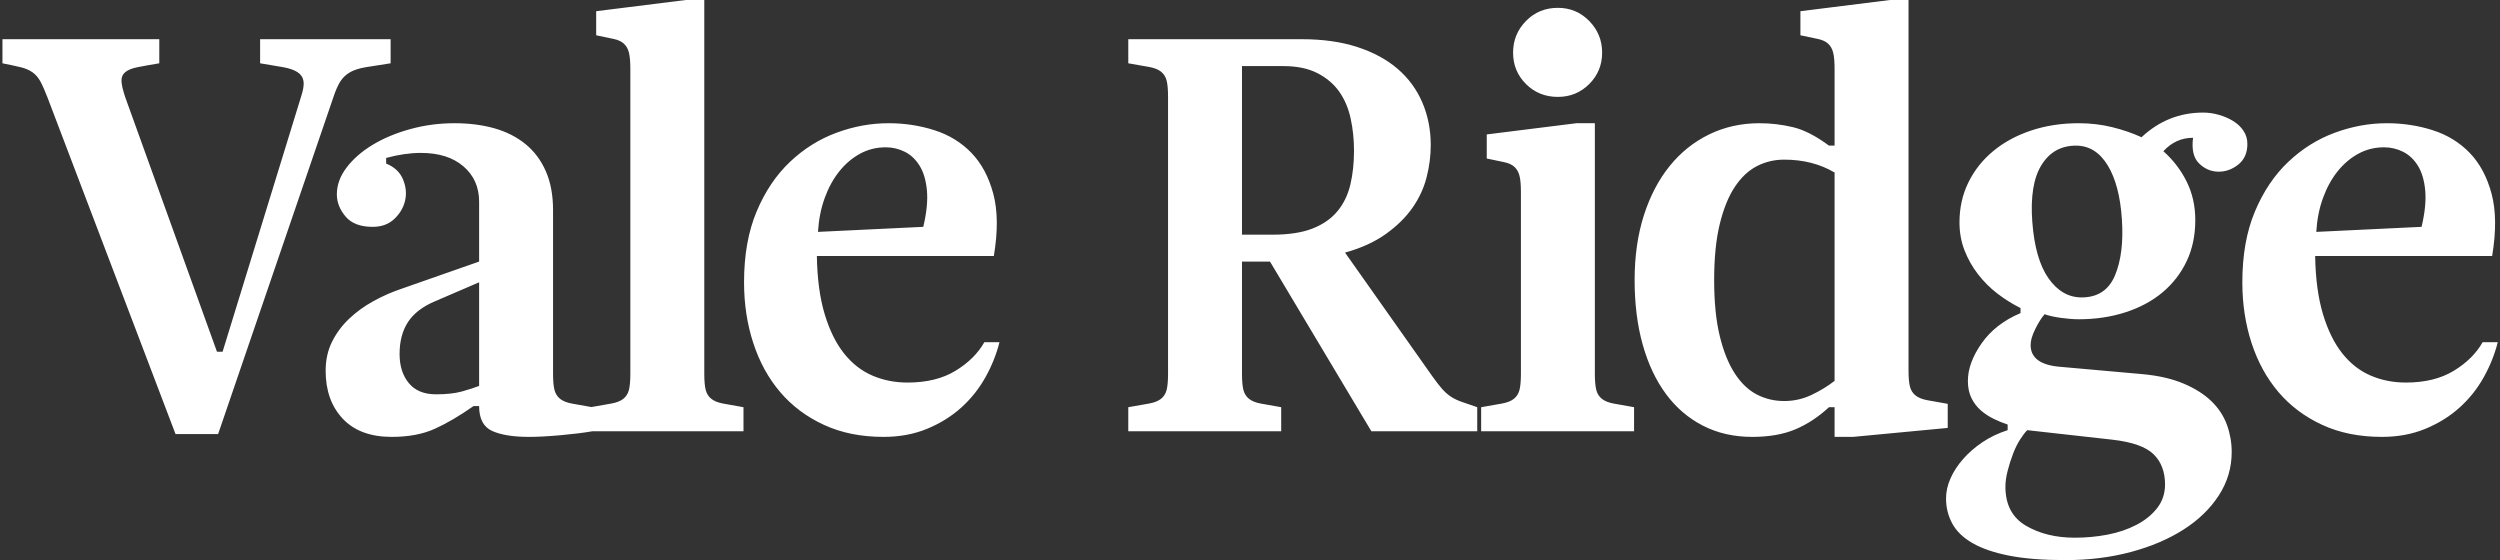 <?xml version="1.0" encoding="UTF-8"?>
<!-- Generated by Pixelmator Pro 3.6.18 -->
<svg width="732" height="164" viewBox="0 0 732 164" xmlns="http://www.w3.org/2000/svg">
    <rect x="0" y="0" width="732" height="164" fill="#333333" stroke="none"/>
    <path id="Vale-Ridge-copy-copy" fill="#ffffff" fill-rule="evenodd" stroke="none" d="M 443.029 15.416 C 443.029 11.808 444.286 8.719 446.801 6.15 C 449.315 3.581 452.431 2.296 456.149 2.296 C 459.757 2.296 462.818 3.581 465.333 6.15 C 467.847 8.719 469.105 11.808 469.105 15.416 C 469.105 19.024 467.847 22.085 465.333 24.6 C 462.818 27.115 459.757 28.372 456.149 28.372 C 452.431 28.372 449.315 27.115 446.801 24.6 C 444.286 22.085 443.029 19.024 443.029 15.416 Z M 445.325 56.252 C 445.325 54.175 445.188 52.589 444.915 51.496 C 444.641 50.403 444.149 49.528 443.439 48.872 C 442.728 48.216 441.717 47.751 440.405 47.478 C 439.093 47.205 437.398 46.849 435.321 46.412 L 435.321 39.36 L 461.561 36.08 L 466.973 36.08 L 466.973 109.388 C 466.973 111.465 467.109 113.051 467.383 114.144 C 467.656 115.237 468.203 116.112 469.023 116.768 C 469.843 117.424 470.991 117.889 472.467 118.162 C 473.943 118.435 475.938 118.791 478.453 119.228 L 478.453 126.28 L 433.681 126.28 L 433.681 119.228 C 436.195 118.791 438.218 118.435 439.749 118.162 C 441.279 117.889 442.455 117.424 443.275 116.768 C 444.095 116.112 444.641 115.237 444.915 114.144 C 445.188 113.051 445.325 111.465 445.325 109.388 Z M 372.509 68.716 C 377.319 68.716 381.255 68.115 384.317 66.912 C 387.378 65.709 389.811 64.015 391.615 61.828 C 393.419 59.641 394.676 57.045 395.387 54.038 C 396.097 51.031 396.453 47.724 396.453 44.116 C 396.453 40.836 396.125 37.693 395.469 34.686 C 394.813 31.679 393.692 29.055 392.107 26.814 C 390.521 24.573 388.389 22.769 385.711 21.402 C 383.032 20.035 379.725 19.352 375.789 19.352 L 363.653 19.352 L 363.653 68.716 Z M 419.413 110.208 C 420.506 111.739 421.435 112.941 422.201 113.816 C 422.966 114.691 423.786 115.429 424.661 116.03 C 425.535 116.631 426.574 117.151 427.777 117.588 C 428.979 118.025 430.565 118.572 432.533 119.228 L 432.533 126.28 L 401.537 126.28 L 371.853 76.588 L 363.653 76.588 L 363.653 109.388 C 363.653 111.465 363.789 113.051 364.063 114.144 C 364.336 115.237 364.883 116.112 365.703 116.768 C 366.523 117.424 367.671 117.889 369.147 118.162 C 370.623 118.435 372.618 118.791 375.133 119.228 L 375.133 126.28 L 330.361 126.28 L 330.361 119.228 C 332.875 118.791 334.898 118.435 336.429 118.162 C 337.959 117.889 339.135 117.424 339.955 116.768 C 340.775 116.112 341.321 115.237 341.595 114.144 C 341.868 113.051 342.005 111.465 342.005 109.388 L 342.005 28.372 C 342.005 26.295 341.868 24.709 341.595 23.616 C 341.321 22.523 340.775 21.648 339.955 20.992 C 339.135 20.336 337.959 19.871 336.429 19.598 C 334.898 19.325 332.875 18.969 330.361 18.532 L 330.361 11.48 L 381.201 11.48 C 387.323 11.48 392.735 12.245 397.437 13.776 C 402.138 15.307 406.074 17.439 409.245 20.172 C 412.415 22.905 414.821 26.185 416.461 30.012 C 418.101 33.839 418.921 37.993 418.921 42.476 C 418.921 45.647 418.511 48.817 417.691 51.988 C 416.871 55.159 415.477 58.138 413.509 60.926 C 411.541 63.714 408.944 66.256 405.719 68.552 C 402.493 70.848 398.53 72.652 393.829 73.964 Z M 239.177 74.948 C 239.286 81.617 240.051 87.303 241.473 92.004 C 242.894 96.705 244.78 100.532 247.131 103.484 C 249.481 106.436 252.242 108.595 255.413 109.962 C 258.583 111.329 262.027 112.012 265.745 112.012 C 271.321 112.012 275.995 110.864 279.767 108.568 C 283.539 106.272 286.354 103.484 288.213 100.204 L 292.641 100.204 C 291.766 103.703 290.399 107.119 288.541 110.454 C 286.682 113.789 284.331 116.741 281.489 119.31 C 278.646 121.879 275.311 123.957 271.485 125.542 C 267.658 127.127 263.394 127.92 258.693 127.92 C 252.133 127.92 246.311 126.745 241.227 124.394 C 236.143 122.043 231.879 118.845 228.435 114.8 C 224.991 110.755 222.367 105.971 220.563 100.45 C 218.759 94.929 217.857 88.997 217.857 82.656 C 217.857 74.675 219.087 67.759 221.547 61.91 C 224.007 56.061 227.259 51.223 231.305 47.396 C 235.35 43.569 239.887 40.727 244.917 38.868 C 249.946 37.009 255.03 36.08 260.169 36.08 C 264.87 36.08 269.353 36.763 273.617 38.13 C 277.881 39.497 281.489 41.711 284.441 44.772 C 287.393 47.833 289.525 51.824 290.837 56.744 C 292.149 61.664 292.203 67.732 291.001 74.948 Z M 259.349 43.132 C 256.615 43.132 254.101 43.761 251.805 45.018 C 249.509 46.275 247.486 47.997 245.737 50.184 C 243.987 52.371 242.566 54.967 241.473 57.974 C 240.379 60.981 239.723 64.288 239.505 67.896 L 270.337 66.42 C 271.321 62.265 271.676 58.712 271.403 55.76 C 271.129 52.808 270.419 50.403 269.271 48.544 C 268.123 46.685 266.674 45.319 264.925 44.444 C 263.175 43.569 261.317 43.132 259.349 43.132 Z M 587.841 124.312 C 586.529 123.875 585.189 123.328 583.823 122.672 C 582.456 122.016 581.199 121.196 580.051 120.212 C 578.903 119.228 577.973 118.025 577.263 116.604 C 576.552 115.183 576.197 113.488 576.197 111.52 C 576.197 108.021 577.536 104.359 580.215 100.532 C 582.893 96.705 586.693 93.753 591.613 91.676 L 591.613 90.2 C 589.207 88.997 586.939 87.576 584.807 85.936 C 582.675 84.296 580.789 82.41 579.149 80.278 C 577.509 78.146 576.197 75.823 575.213 73.308 C 574.229 70.793 573.737 68.06 573.737 65.108 C 573.737 60.844 574.611 56.935 576.361 53.382 C 578.11 49.829 580.543 46.767 583.659 44.198 C 586.775 41.629 590.465 39.633 594.729 38.212 C 598.993 36.791 603.639 36.08 608.669 36.08 C 612.058 36.08 615.311 36.463 618.427 37.228 C 621.543 37.993 624.413 38.977 627.037 40.18 C 632.175 35.369 638.189 32.964 645.077 32.964 C 646.607 32.964 648.138 33.183 649.669 33.62 C 651.199 34.057 652.593 34.659 653.851 35.424 C 655.108 36.189 656.119 37.146 656.885 38.294 C 657.65 39.442 658.033 40.727 658.033 42.148 C 658.033 44.772 657.131 46.795 655.327 48.216 C 653.523 49.637 651.555 50.321 649.423 50.266 C 647.291 50.211 645.432 49.391 643.847 47.806 C 642.261 46.221 641.687 43.733 642.125 40.344 C 638.735 40.344 635.838 41.656 633.433 44.28 C 636.275 46.795 638.544 49.747 640.239 53.136 C 641.933 56.525 642.781 60.297 642.781 64.452 C 642.781 68.935 641.933 72.953 640.239 76.506 C 638.544 80.059 636.193 83.093 633.187 85.608 C 630.18 88.123 626.572 90.063 622.363 91.43 C 618.153 92.797 613.589 93.48 608.669 93.48 C 607.138 93.48 605.389 93.343 603.421 93.07 C 601.453 92.797 599.867 92.441 598.665 92.004 C 597.79 92.988 596.888 94.409 595.959 96.268 C 595.029 98.127 594.565 99.712 594.565 101.024 C 594.565 104.851 597.517 106.983 603.421 107.42 L 627.365 109.552 C 632.066 109.989 636.084 110.919 639.419 112.34 C 642.753 113.761 645.459 115.483 647.537 117.506 C 649.614 119.529 651.117 121.825 652.047 124.394 C 652.976 126.963 653.441 129.615 653.441 132.348 C 653.441 136.94 652.183 141.177 649.669 145.058 C 647.154 148.939 643.71 152.274 639.337 155.062 C 634.963 157.85 629.825 160.037 623.921 161.622 C 618.017 163.207 611.621 164 604.733 164 C 598.173 164 592.679 163.563 588.251 162.688 C 583.823 161.813 580.242 160.583 577.509 158.998 C 574.775 157.413 572.807 155.499 571.605 153.258 C 570.402 151.017 569.801 148.584 569.801 145.96 C 569.801 143.992 570.238 142.024 571.113 140.056 C 571.987 138.088 573.217 136.202 574.803 134.398 C 576.388 132.594 578.274 130.954 580.461 129.478 C 582.647 128.002 585.107 126.827 587.841 125.952 L 587.841 124.312 Z M 593.581 125.952 C 592.925 126.608 592.214 127.537 591.449 128.74 C 590.683 129.943 590 131.337 589.399 132.922 C 588.797 134.507 588.278 136.147 587.841 137.842 C 587.403 139.537 587.185 141.095 587.185 142.516 C 587.185 147.764 589.18 151.563 593.171 153.914 C 597.161 156.265 601.945 157.44 607.521 157.44 C 610.801 157.44 613.999 157.139 617.115 156.538 C 620.231 155.937 623.046 154.98 625.561 153.668 C 628.075 152.356 630.098 150.716 631.629 148.748 C 633.159 146.78 633.925 144.484 633.925 141.86 C 633.925 138.143 632.804 135.191 630.563 133.004 C 628.321 130.817 624.303 129.396 618.509 128.74 L 593.581 125.952 Z M 537.165 127.92 L 542.577 127.92 L 570.293 125.296 L 570.293 118.244 C 567.778 117.807 565.783 117.451 564.307 117.178 C 562.831 116.905 561.683 116.44 560.863 115.784 C 560.043 115.128 559.496 114.253 559.223 113.16 C 558.949 112.067 558.813 110.481 558.813 108.404 L 558.813 0 L 553.401 0 L 527.161 3.28 L 527.161 10.332 C 529.238 10.769 530.933 11.125 532.245 11.398 C 533.557 11.671 534.568 12.136 535.279 12.792 C 535.989 13.448 536.481 14.323 536.755 15.416 C 537.028 16.509 537.165 18.095 537.165 20.172 L 537.165 42.64 L 535.525 42.64 C 531.698 39.797 528.172 37.993 524.947 37.228 C 521.721 36.463 518.469 36.08 515.189 36.08 C 509.831 36.08 504.911 37.173 500.429 39.36 C 495.946 41.547 492.092 44.635 488.867 48.626 C 485.641 52.617 483.127 57.427 481.323 63.058 C 479.519 68.689 478.617 75.003 478.617 82 C 478.617 88.997 479.409 95.311 480.995 100.942 C 482.58 106.573 484.849 111.383 487.801 115.374 C 490.753 119.365 494.361 122.453 498.625 124.64 C 502.889 126.827 507.699 127.92 513.057 127.92 C 517.977 127.92 522.186 127.182 525.685 125.706 C 529.183 124.23 532.463 122.071 535.525 119.228 L 537.165 119.228 L 537.165 127.92 Z M 677.877 74.948 C 677.986 81.617 678.751 87.303 680.173 92.004 C 681.594 96.705 683.48 100.532 685.831 103.484 C 688.181 106.436 690.942 108.595 694.113 109.962 C 697.283 111.329 700.727 112.012 704.445 112.012 C 710.021 112.012 714.695 110.864 718.467 108.568 C 722.239 106.272 725.054 103.484 726.913 100.204 L 731.341 100.204 C 730.466 103.703 729.099 107.119 727.241 110.454 C 725.382 113.789 723.031 116.741 720.189 119.31 C 717.346 121.879 714.011 123.957 710.185 125.542 C 706.358 127.127 702.094 127.92 697.393 127.92 C 690.833 127.92 685.011 126.745 679.927 124.394 C 674.843 122.043 670.579 118.845 667.135 114.8 C 663.691 110.755 661.067 105.971 659.263 100.45 C 657.459 94.929 656.557 88.997 656.557 82.656 C 656.557 74.675 657.787 67.759 660.247 61.91 C 662.707 56.061 665.959 51.223 670.005 47.396 C 674.05 43.569 678.587 40.727 683.617 38.868 C 688.646 37.009 693.73 36.08 698.869 36.08 C 703.57 36.08 708.053 36.763 712.317 38.13 C 716.581 39.497 720.189 41.711 723.141 44.772 C 726.093 47.833 728.225 51.824 729.537 56.744 C 730.849 61.664 730.903 67.732 729.701 74.948 L 677.877 74.948 Z M 522.405 46.74 C 527.981 46.74 532.901 47.997 537.165 50.512 L 537.165 111.52 C 535.197 113.051 532.955 114.417 530.441 115.62 C 527.926 116.823 525.247 117.424 522.405 117.424 C 519.562 117.424 516.911 116.795 514.451 115.538 C 511.991 114.281 509.831 112.231 507.973 109.388 C 506.114 106.545 504.638 102.883 503.545 98.4 C 502.451 93.917 501.905 88.451 501.905 82 C 501.905 75.549 502.451 70.083 503.545 65.6 C 504.638 61.117 506.114 57.482 507.973 54.694 C 509.831 51.906 511.991 49.883 514.451 48.626 C 516.911 47.369 519.562 46.74 522.405 46.74 Z M 595.057 64.944 C 595.603 72.269 597.189 77.791 599.813 81.508 C 602.437 85.225 605.662 87.084 609.489 87.084 C 614.19 87.084 617.443 84.952 619.247 80.688 C 621.051 76.424 621.734 70.957 621.297 64.288 C 620.859 57.509 619.465 52.207 617.115 48.38 C 614.764 44.553 611.675 42.64 607.849 42.64 C 603.475 42.64 600.113 44.526 597.763 48.298 C 595.412 52.07 594.51 57.619 595.057 64.944 Z M 690.505 45.018 C 688.209 46.275 686.186 47.997 684.437 50.184 C 682.687 52.371 681.266 54.967 680.173 57.974 C 679.079 60.981 678.423 64.288 678.205 67.896 L 709.037 66.42 C 710.021 62.265 710.376 58.712 710.103 55.76 C 709.829 52.808 709.119 50.403 707.971 48.544 C 706.823 46.685 705.374 45.319 703.625 44.444 C 701.875 43.569 700.017 43.132 698.049 43.132 C 695.315 43.132 692.801 43.761 690.505 45.018 Z M 173.413 126.28 C 170.898 126.717 167.809 127.1 164.147 127.428 C 160.484 127.756 157.395 127.92 154.881 127.92 C 150.289 127.92 146.708 127.346 144.139 126.198 C 141.569 125.05 140.285 122.617 140.285 118.9 L 138.645 118.9 C 134.599 121.743 130.827 123.957 127.329 125.542 C 123.83 127.127 119.621 127.92 114.701 127.92 C 108.469 127.92 103.685 126.143 100.351 122.59 C 97.016 119.037 95.349 114.363 95.349 108.568 C 95.349 105.397 95.977 102.555 97.235 100.04 C 98.492 97.525 100.159 95.284 102.237 93.316 C 104.314 91.348 106.692 89.626 109.371 88.15 C 112.049 86.674 114.865 85.444 117.817 84.46 L 140.285 76.588 L 140.285 59.04 C 140.285 54.776 138.754 51.332 135.693 48.708 C 132.631 46.084 128.477 44.772 123.229 44.772 C 120.058 44.772 116.669 45.264 113.061 46.248 L 113.061 47.888 C 115.466 48.872 117.106 50.403 117.981 52.48 C 118.855 54.557 119.074 56.607 118.637 58.63 C 118.199 60.653 117.161 62.457 115.521 64.042 C 113.881 65.627 111.749 66.42 109.125 66.42 C 105.517 66.42 102.865 65.409 101.171 63.386 C 99.476 61.363 98.629 59.204 98.629 56.908 C 98.629 54.175 99.585 51.551 101.499 49.036 C 103.412 46.521 105.954 44.307 109.125 42.394 C 112.295 40.481 115.958 38.95 120.113 37.802 C 124.267 36.654 128.586 36.08 133.069 36.08 C 137.333 36.08 141.214 36.572 144.713 37.556 C 148.211 38.54 151.245 40.071 153.815 42.148 C 156.384 44.225 158.379 46.877 159.801 50.102 C 161.222 53.327 161.933 57.127 161.933 61.5 L 161.933 109.388 C 161.933 111.465 162.069 113.051 162.343 114.144 C 162.616 115.237 163.163 116.112 163.983 116.768 C 164.803 117.424 165.951 117.889 167.427 118.162 C 168.854 118.426 170.768 118.767 173.167 119.185 C 175.568 118.767 177.508 118.426 178.989 118.162 C 180.519 117.889 181.695 117.424 182.515 116.768 C 183.335 116.112 183.881 115.237 184.155 114.144 C 184.428 113.051 184.565 111.465 184.565 109.388 L 184.565 20.172 C 184.565 18.095 184.428 16.509 184.155 15.416 C 183.881 14.323 183.389 13.448 182.679 12.792 C 181.968 12.136 180.957 11.671 179.645 11.398 C 178.333 11.125 176.638 10.769 174.561 10.332 L 174.561 3.28 L 200.801 0 L 206.213 0 L 206.213 109.388 C 206.213 111.465 206.349 113.051 206.623 114.144 C 206.896 115.237 207.443 116.112 208.263 116.768 C 209.083 117.424 210.231 117.889 211.707 118.162 C 213.183 118.435 215.178 118.791 217.693 119.228 L 217.693 126.28 L 173.413 126.28 Z M 88.871 23.78 C 89.035 24.873 88.789 26.404 88.133 28.372 L 65.173 102.992 L 63.533 102.992 L 36.637 28.372 C 35.981 26.404 35.625 24.873 35.571 23.78 C 35.516 22.687 35.871 21.812 36.637 21.156 C 37.402 20.5 38.605 20.008 40.245 19.68 C 41.885 19.352 44.017 18.969 46.641 18.532 L 46.641 11.48 L 0.721 11.48 L 0.721 18.532 C 2.907 18.969 4.684 19.352 6.051 19.68 C 7.417 20.008 8.565 20.5 9.495 21.156 C 10.424 21.812 11.189 22.687 11.791 23.78 C 12.392 24.873 13.075 26.404 13.841 28.372 L 51.397 127.1 L 63.861 127.1 L 97.645 28.372 C 98.301 26.404 98.984 24.873 99.695 23.78 C 100.405 22.687 101.335 21.812 102.483 21.156 C 103.631 20.5 105.161 20.008 107.075 19.68 C 108.988 19.352 111.421 18.969 114.373 18.532 L 114.373 11.48 L 76.161 11.48 L 76.161 18.532 C 78.894 18.969 81.163 19.352 82.967 19.68 C 84.771 20.008 86.165 20.5 87.149 21.156 C 88.133 21.812 88.707 22.687 88.871 23.78 Z M 140.285 82.656 L 127.329 88.232 C 123.721 89.763 121.097 91.785 119.457 94.3 C 117.817 96.815 116.997 99.931 116.997 103.648 C 116.997 107.147 117.899 109.989 119.703 112.176 C 121.507 114.363 124.158 115.456 127.657 115.456 C 130.718 115.456 133.233 115.183 135.201 114.636 C 137.169 114.089 138.863 113.543 140.285 112.996 L 140.285 82.656 Z"/>
</svg>
